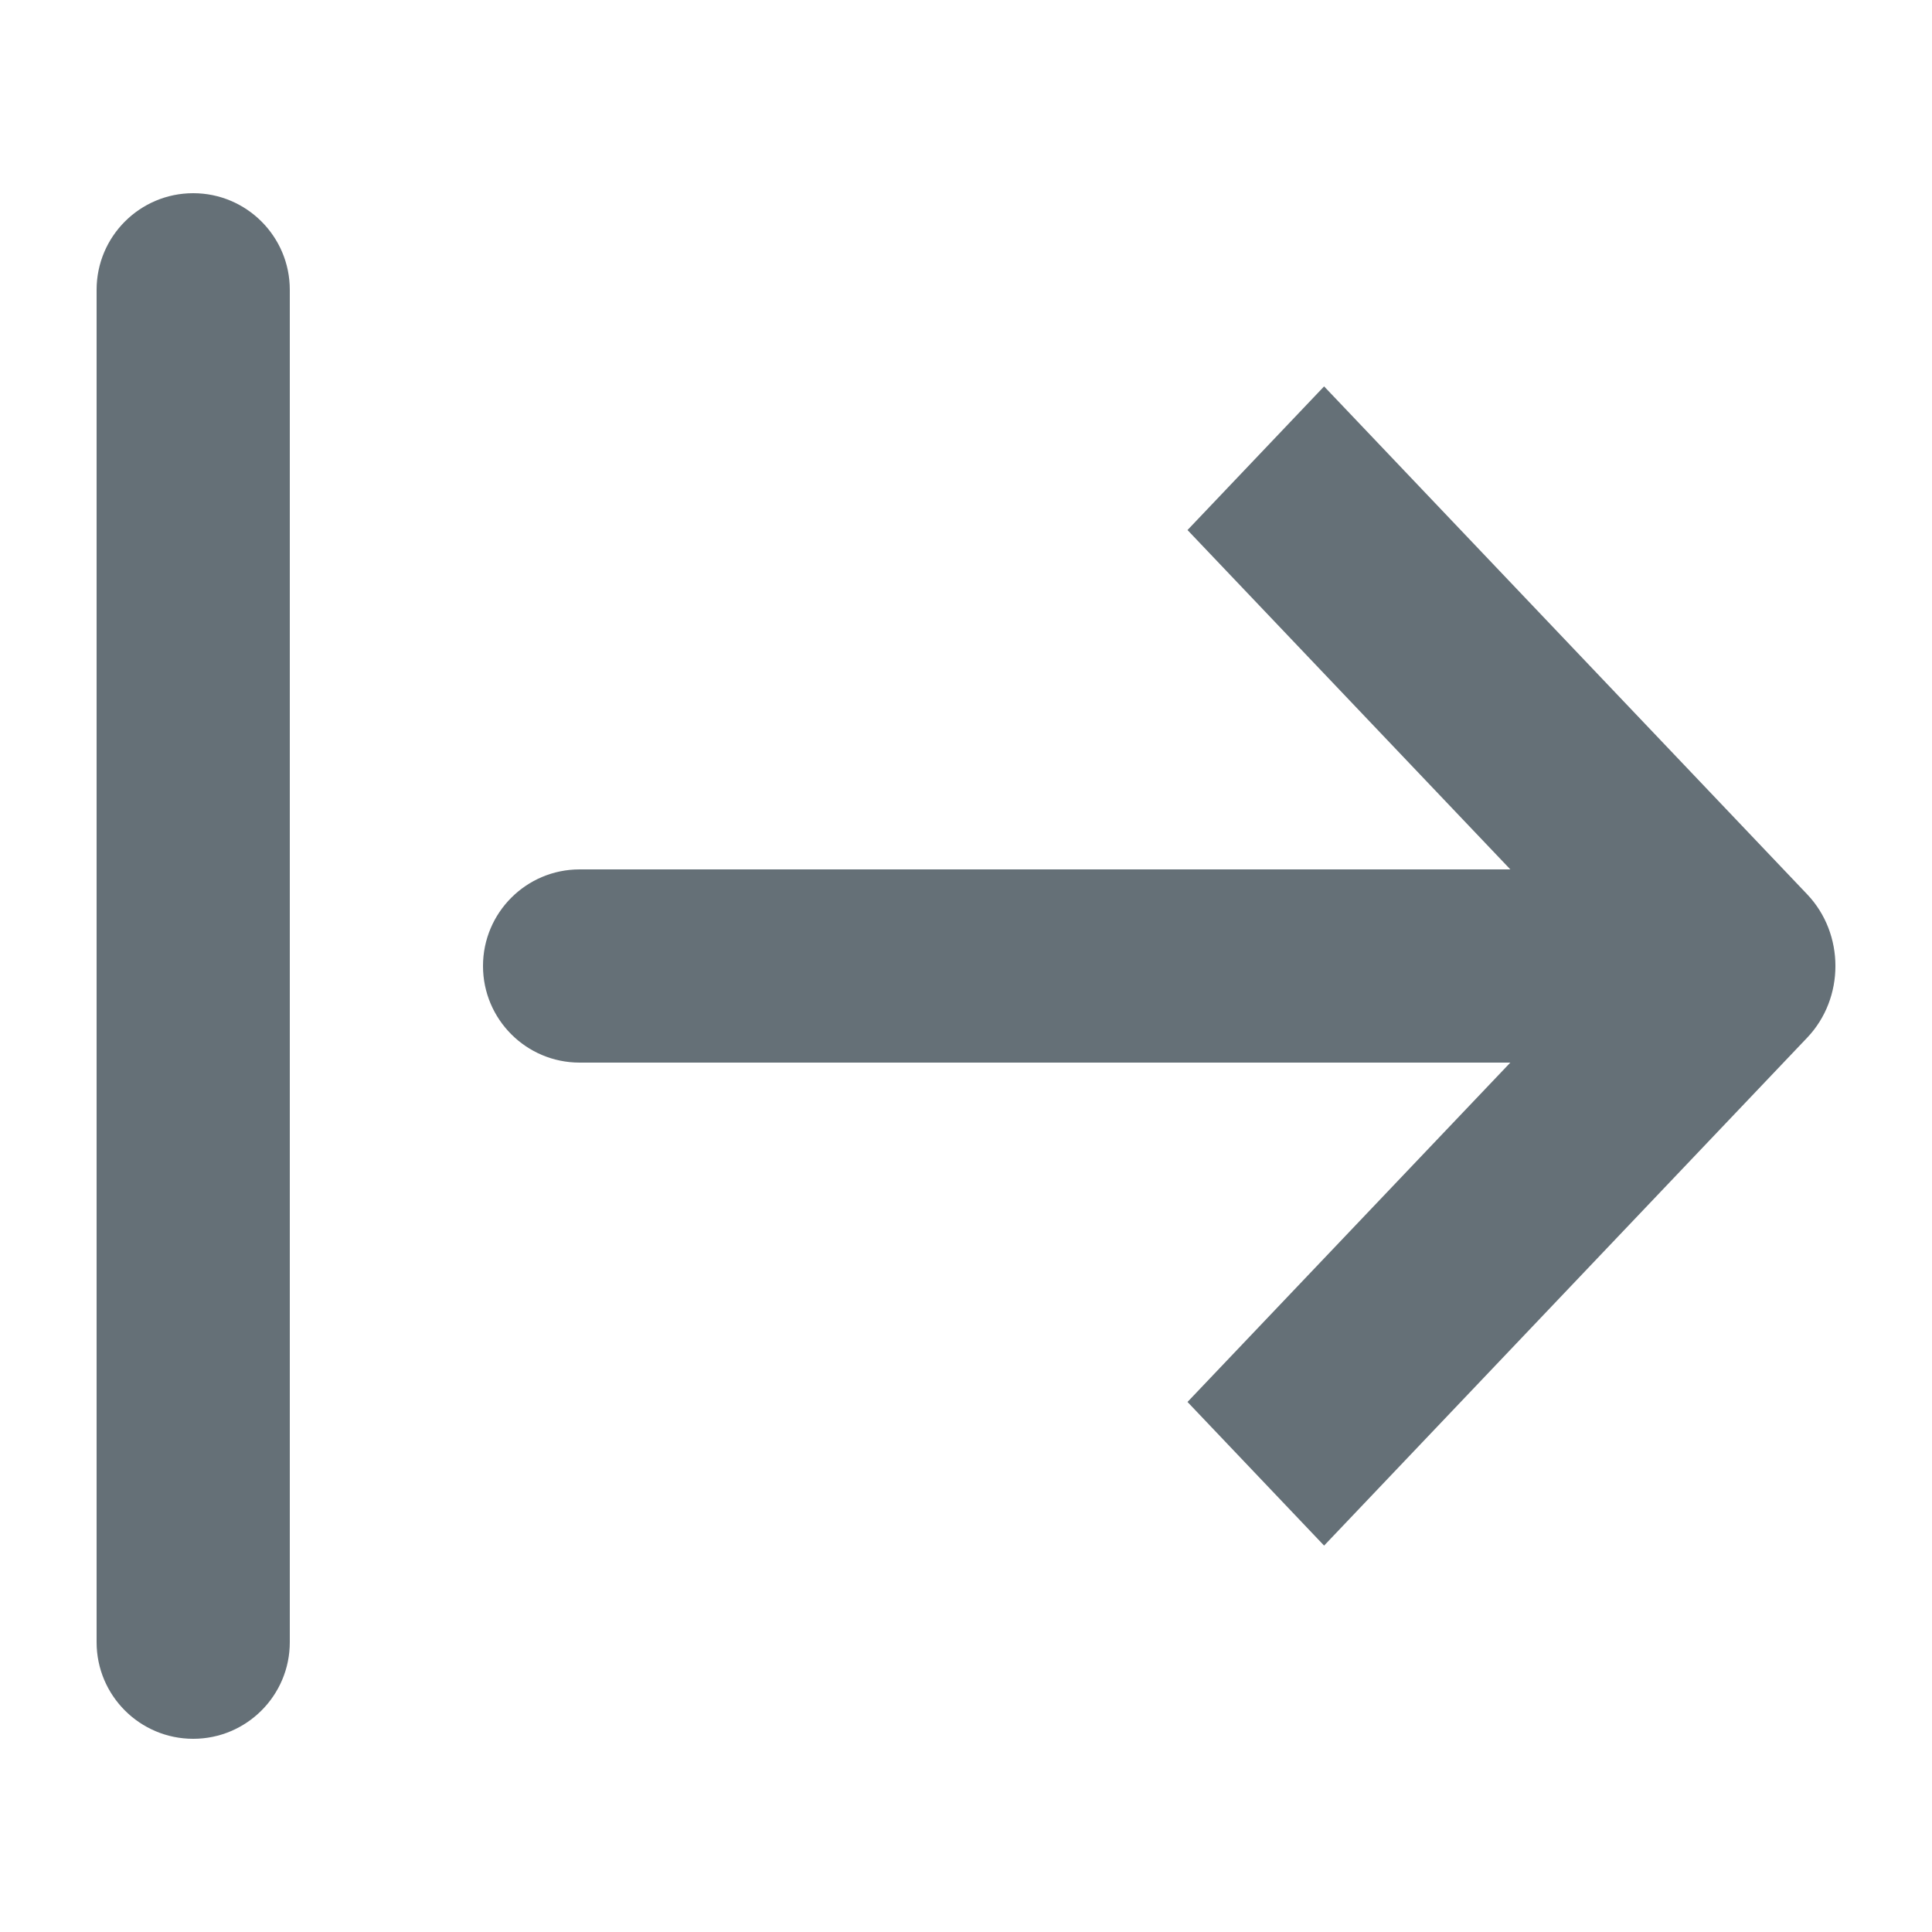 <svg width="20" height="20" viewBox="0 0 20 20" fill="none" xmlns="http://www.w3.org/2000/svg">
<path fill-rule="evenodd" clip-rule="evenodd" d="M2 2C1.448 2 1 2.448 1 3V17C1 17.552 1.448 18 2 18C2.552 18 3 17.552 3 17V3C3 2.448 2.552 2 2 2ZM6 11H15.635L12.293 14.513L13.707 16L18.707 10.743C19.098 10.333 19.098 9.667 18.707 9.257L13.707 4L12.293 5.487L15.635 9L6 9C5.448 9 5 9.448 5 10C5 10.552 5.448 11 6 11Z" fill="#657077"/>
</svg>
